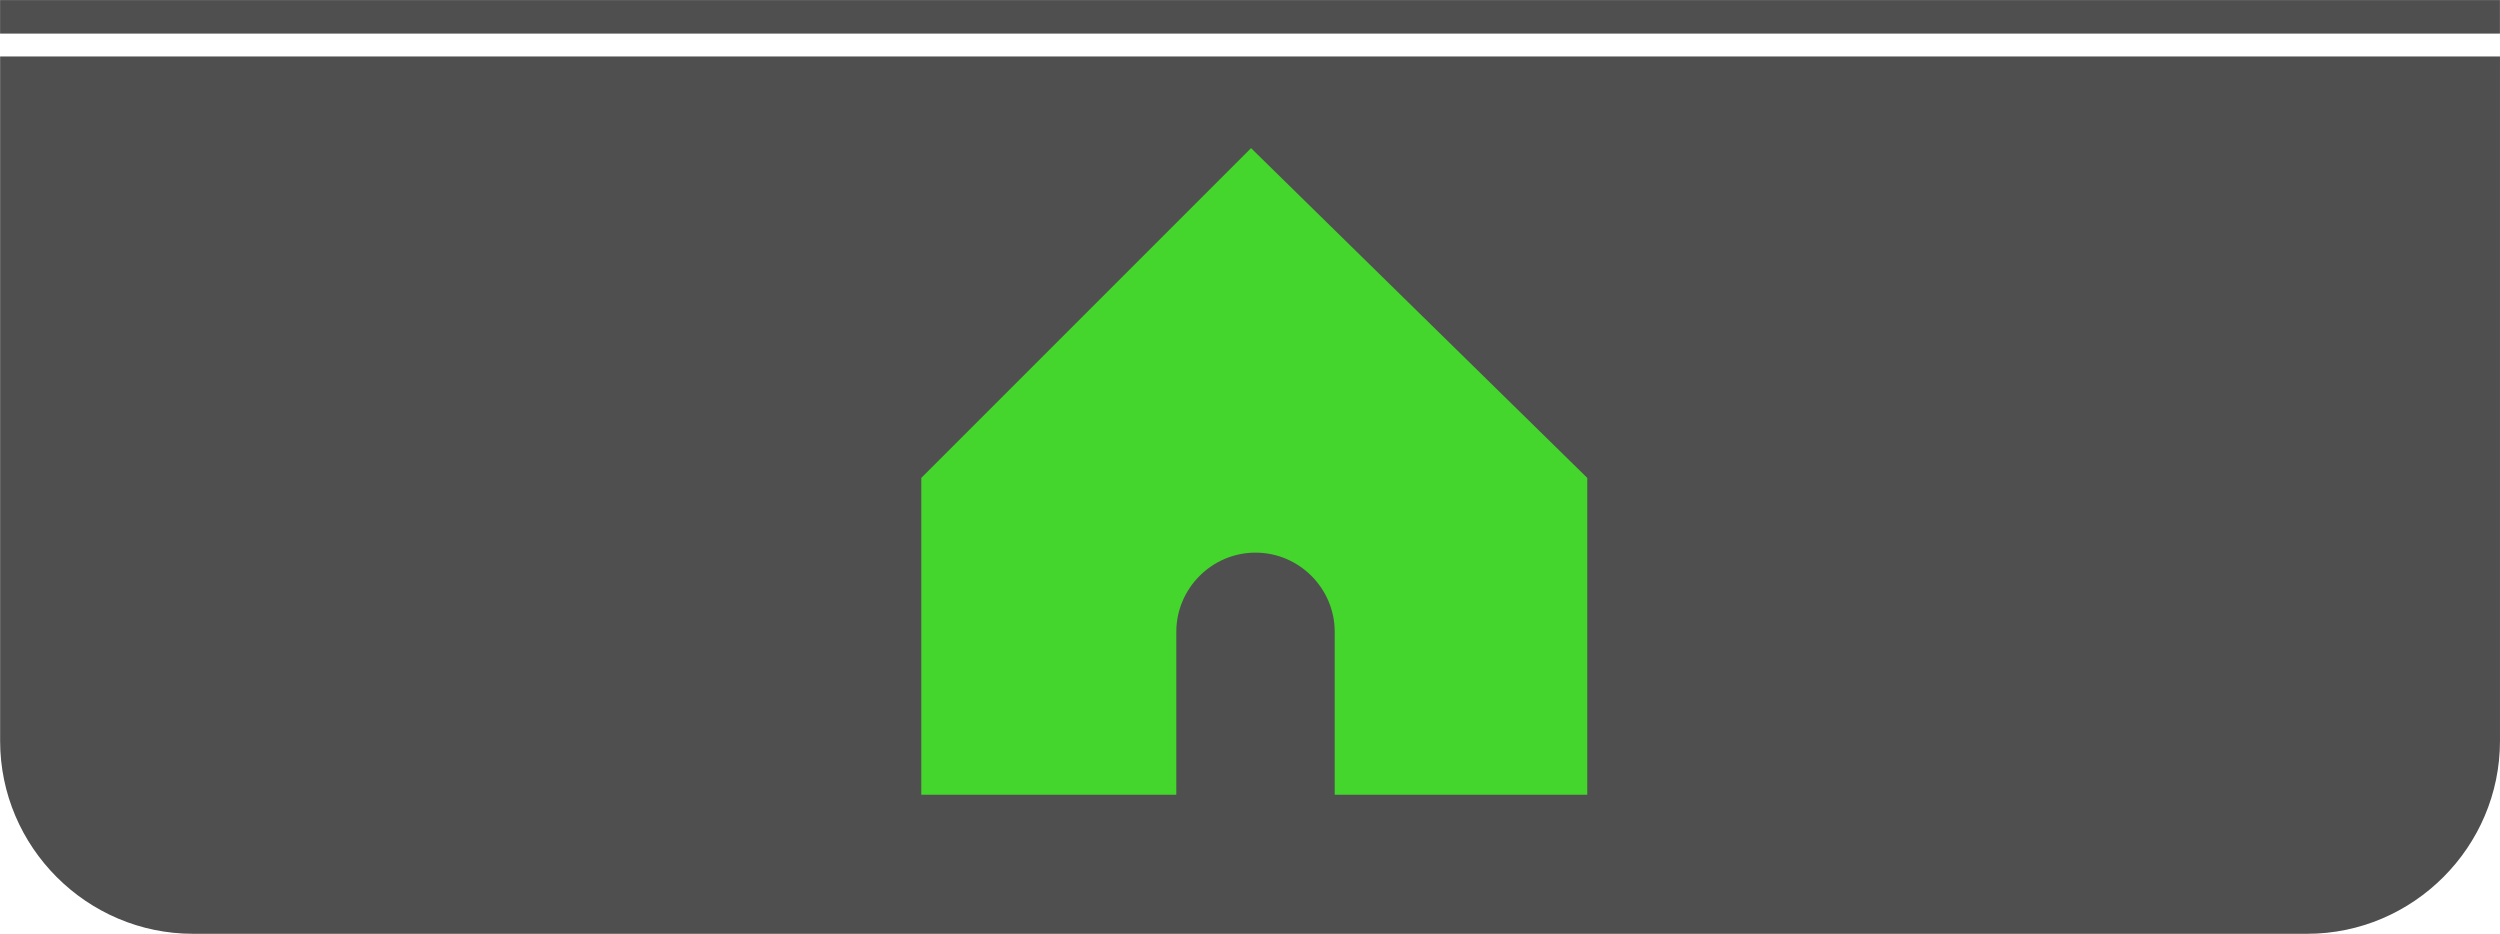 <?xml version="1.0" encoding="UTF-8"?>
<svg xmlns="http://www.w3.org/2000/svg" xmlns:xlink="http://www.w3.org/1999/xlink" xmlns:xodm="http://www.corel.com/coreldraw/odm/2003" xml:space="preserve" width="31.72mm" height="11.848mm" version="1.1" style="shape-rendering:geometricPrecision; text-rendering:geometricPrecision; image-rendering:optimizeQuality; fill-rule:evenodd; clip-rule:evenodd" viewBox="0 0 464.93 173.67"> <defs> <style type="text/css"> .fil1 {fill:#44D62C} .fil0 {fill:#4F4F4F} </style> </defs> <g id="Warstwa_x0020_1">  <path class="fil0" d="M35.87 173.67l393.2 0c19.73,0 35.87,-16.14 35.87,-35.87l0 -127.3 -464.93 0 0 127.3c0,19.73 16.14,35.87 35.87,35.87zm429.06 -167.42l0 -6.24 -464.93 0 0 6.24 464.93 0z"></path> <path class="fil1" d="M171.33 88.88l61.33 -61.33 62.53 61.33 0 58.93 -46.97 0 0 -30.3c0,-8.1 -6.63,-14.73 -14.73,-14.73l0 0c-8.1,0 -14.73,6.63 -14.73,14.73l0 30.3 -47.43 0 0 -58.93z"></path> </g> </svg>
